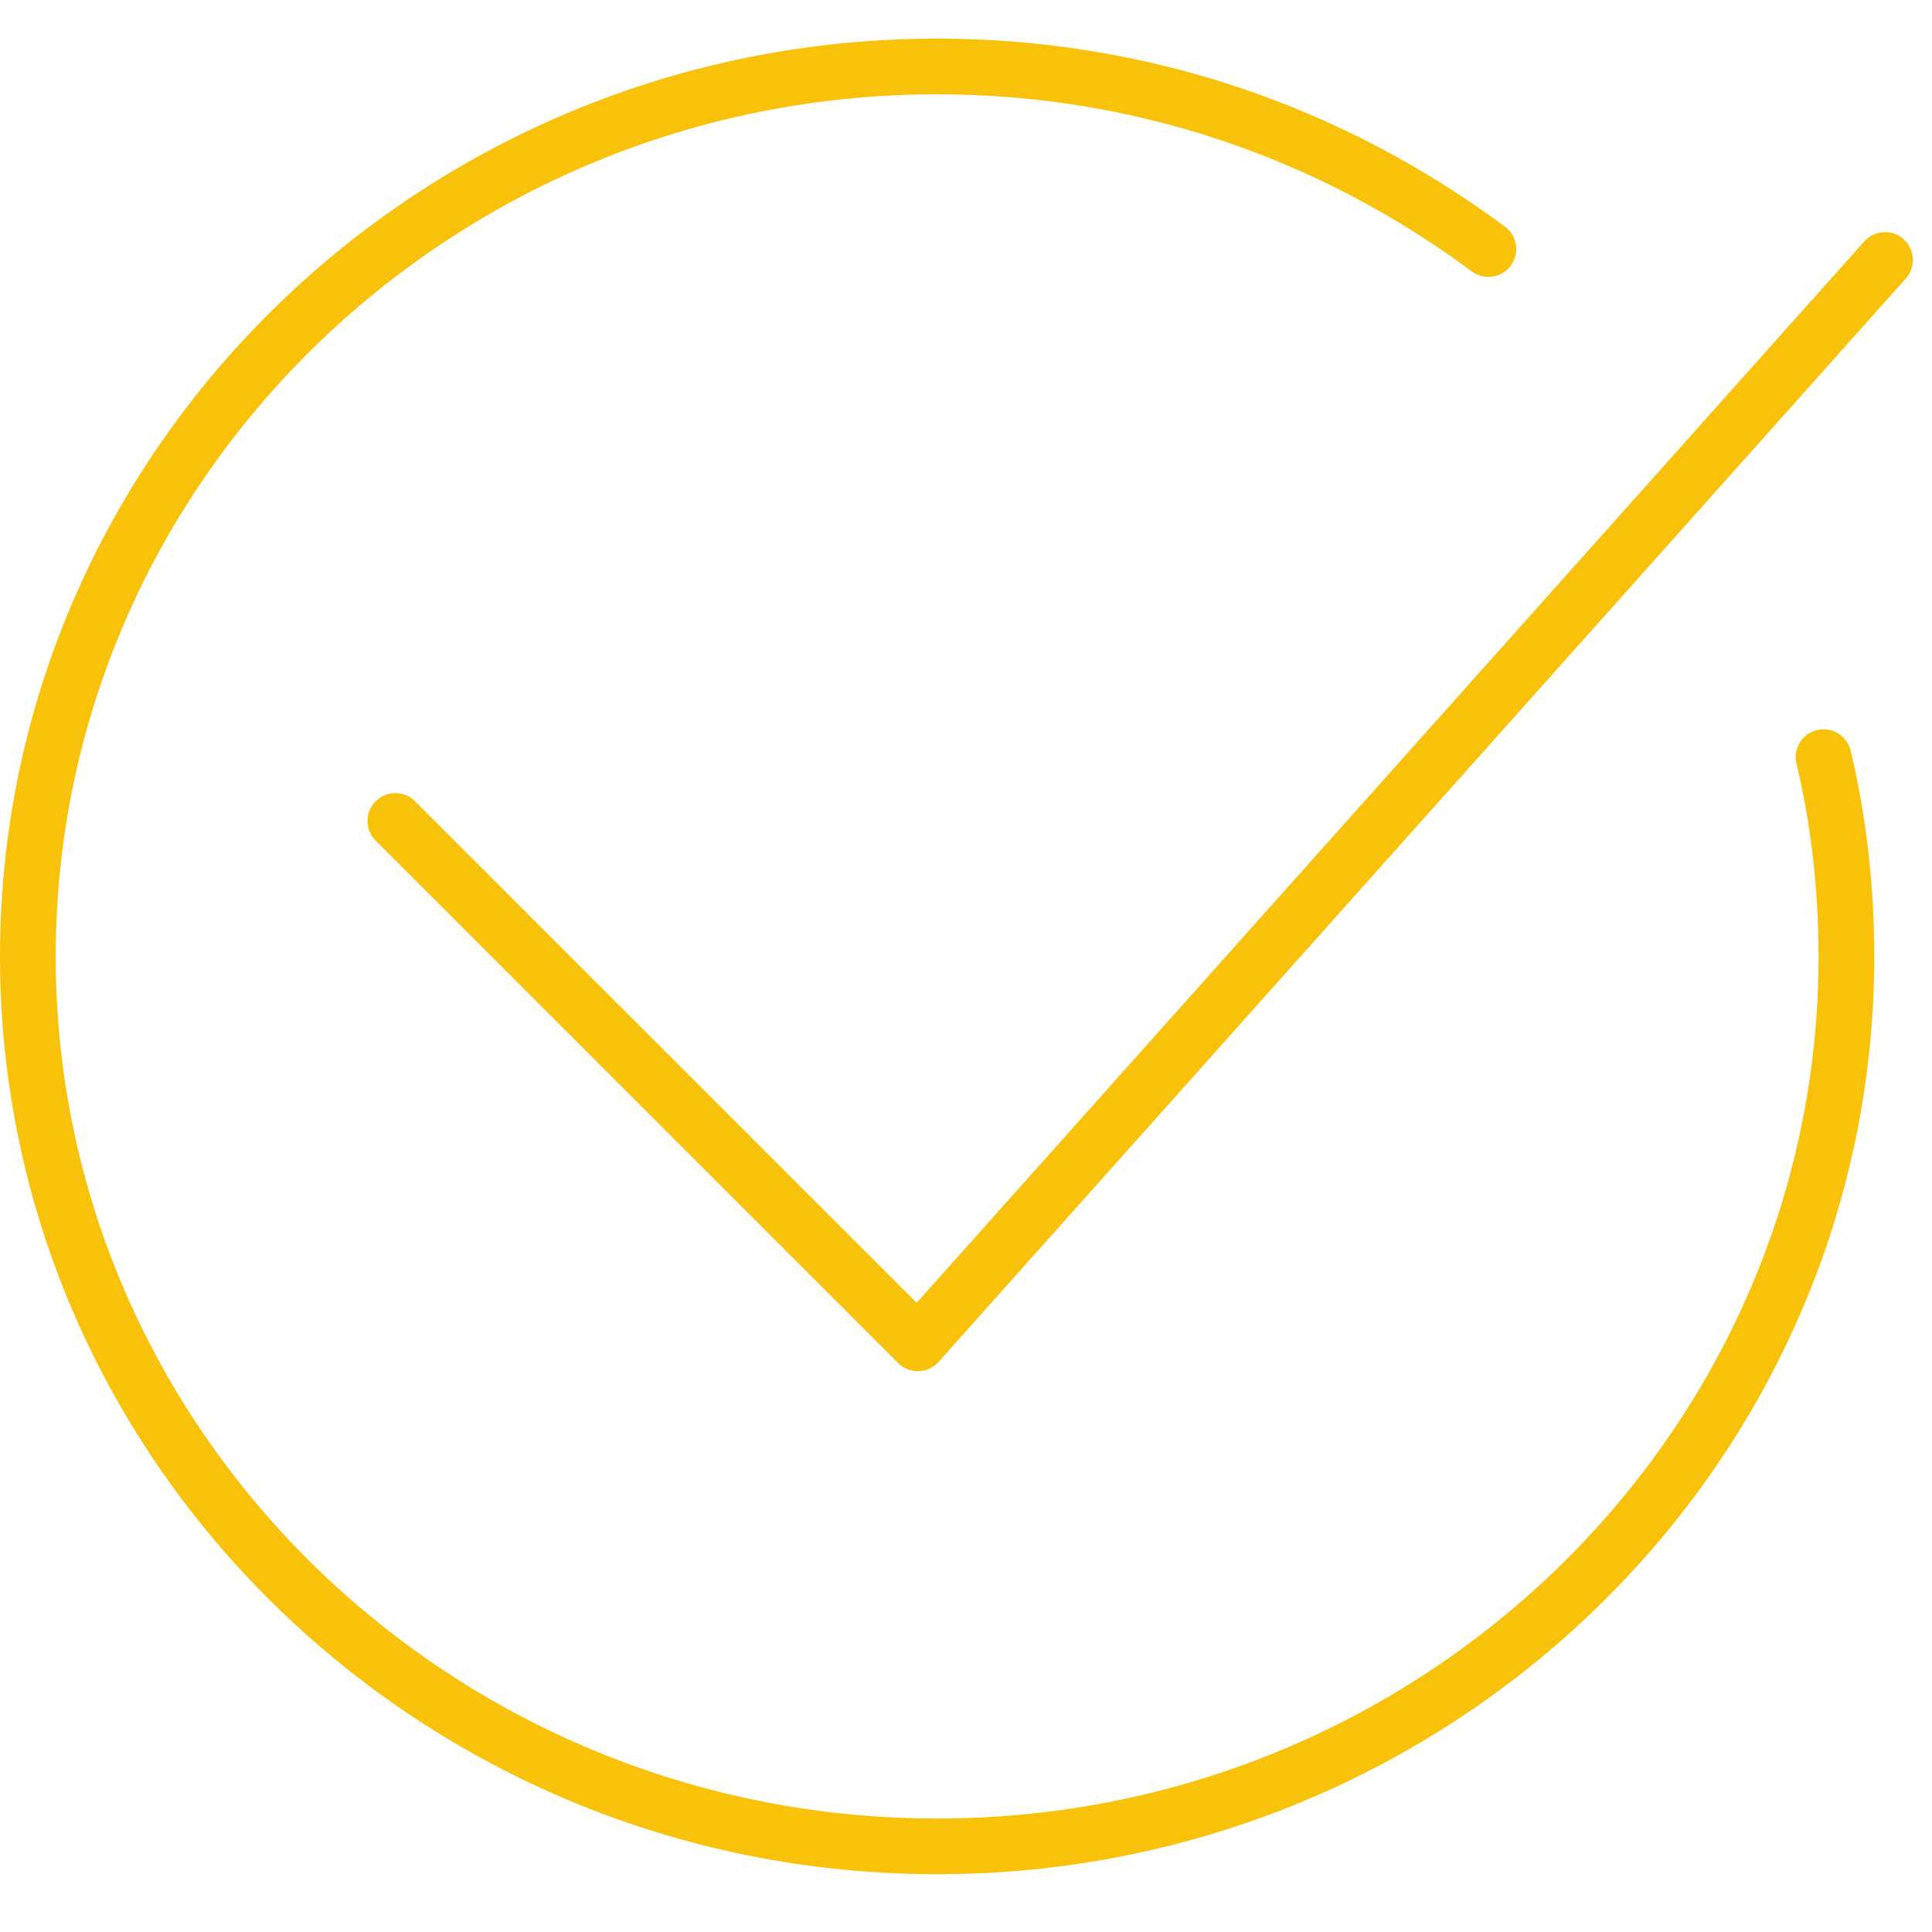 <?xml version="1.0" encoding="UTF-8"?> <svg xmlns="http://www.w3.org/2000/svg" width="101" height="101" viewBox="0 0 101 101" fill="none"> <path d="M96.747 39.242C96.561 38.46 95.777 37.977 94.992 38.163C94.21 38.35 93.727 39.135 93.914 39.917C94.68 43.129 95.069 46.521 95.069 50C95.069 74.85 74.399 95.067 48.991 95.067C23.583 95.067 2.913 74.85 2.913 50C2.913 25.148 23.583 4.93 48.991 4.93C59.11 4.93 68.776 8.132 76.943 14.19C77.587 14.669 78.501 14.534 78.98 13.888C79.459 13.242 79.324 12.33 78.678 11.851C70.006 5.417 59.74 2.018 48.991 2.018C21.977 2.018 0 23.542 0 50C0 76.456 21.977 97.98 48.991 97.98C76.005 97.98 97.982 76.456 97.982 50C97.982 46.295 97.566 42.676 96.747 39.242Z" fill="#F9C20A"></path> <path d="M47.981 71.683C47.595 71.683 47.225 71.53 46.951 71.257L19.638 43.948C19.069 43.379 19.069 42.457 19.638 41.888C20.206 41.319 21.128 41.319 21.697 41.888L47.92 68.107L97.458 12.621C97.994 12.021 98.914 11.969 99.514 12.505C100.114 13.041 100.166 13.961 99.631 14.561L49.067 71.197C48.8 71.496 48.422 71.672 48.022 71.683C48.008 71.683 47.995 71.683 47.981 71.683Z" fill="#F9C20A"></path> </svg> 